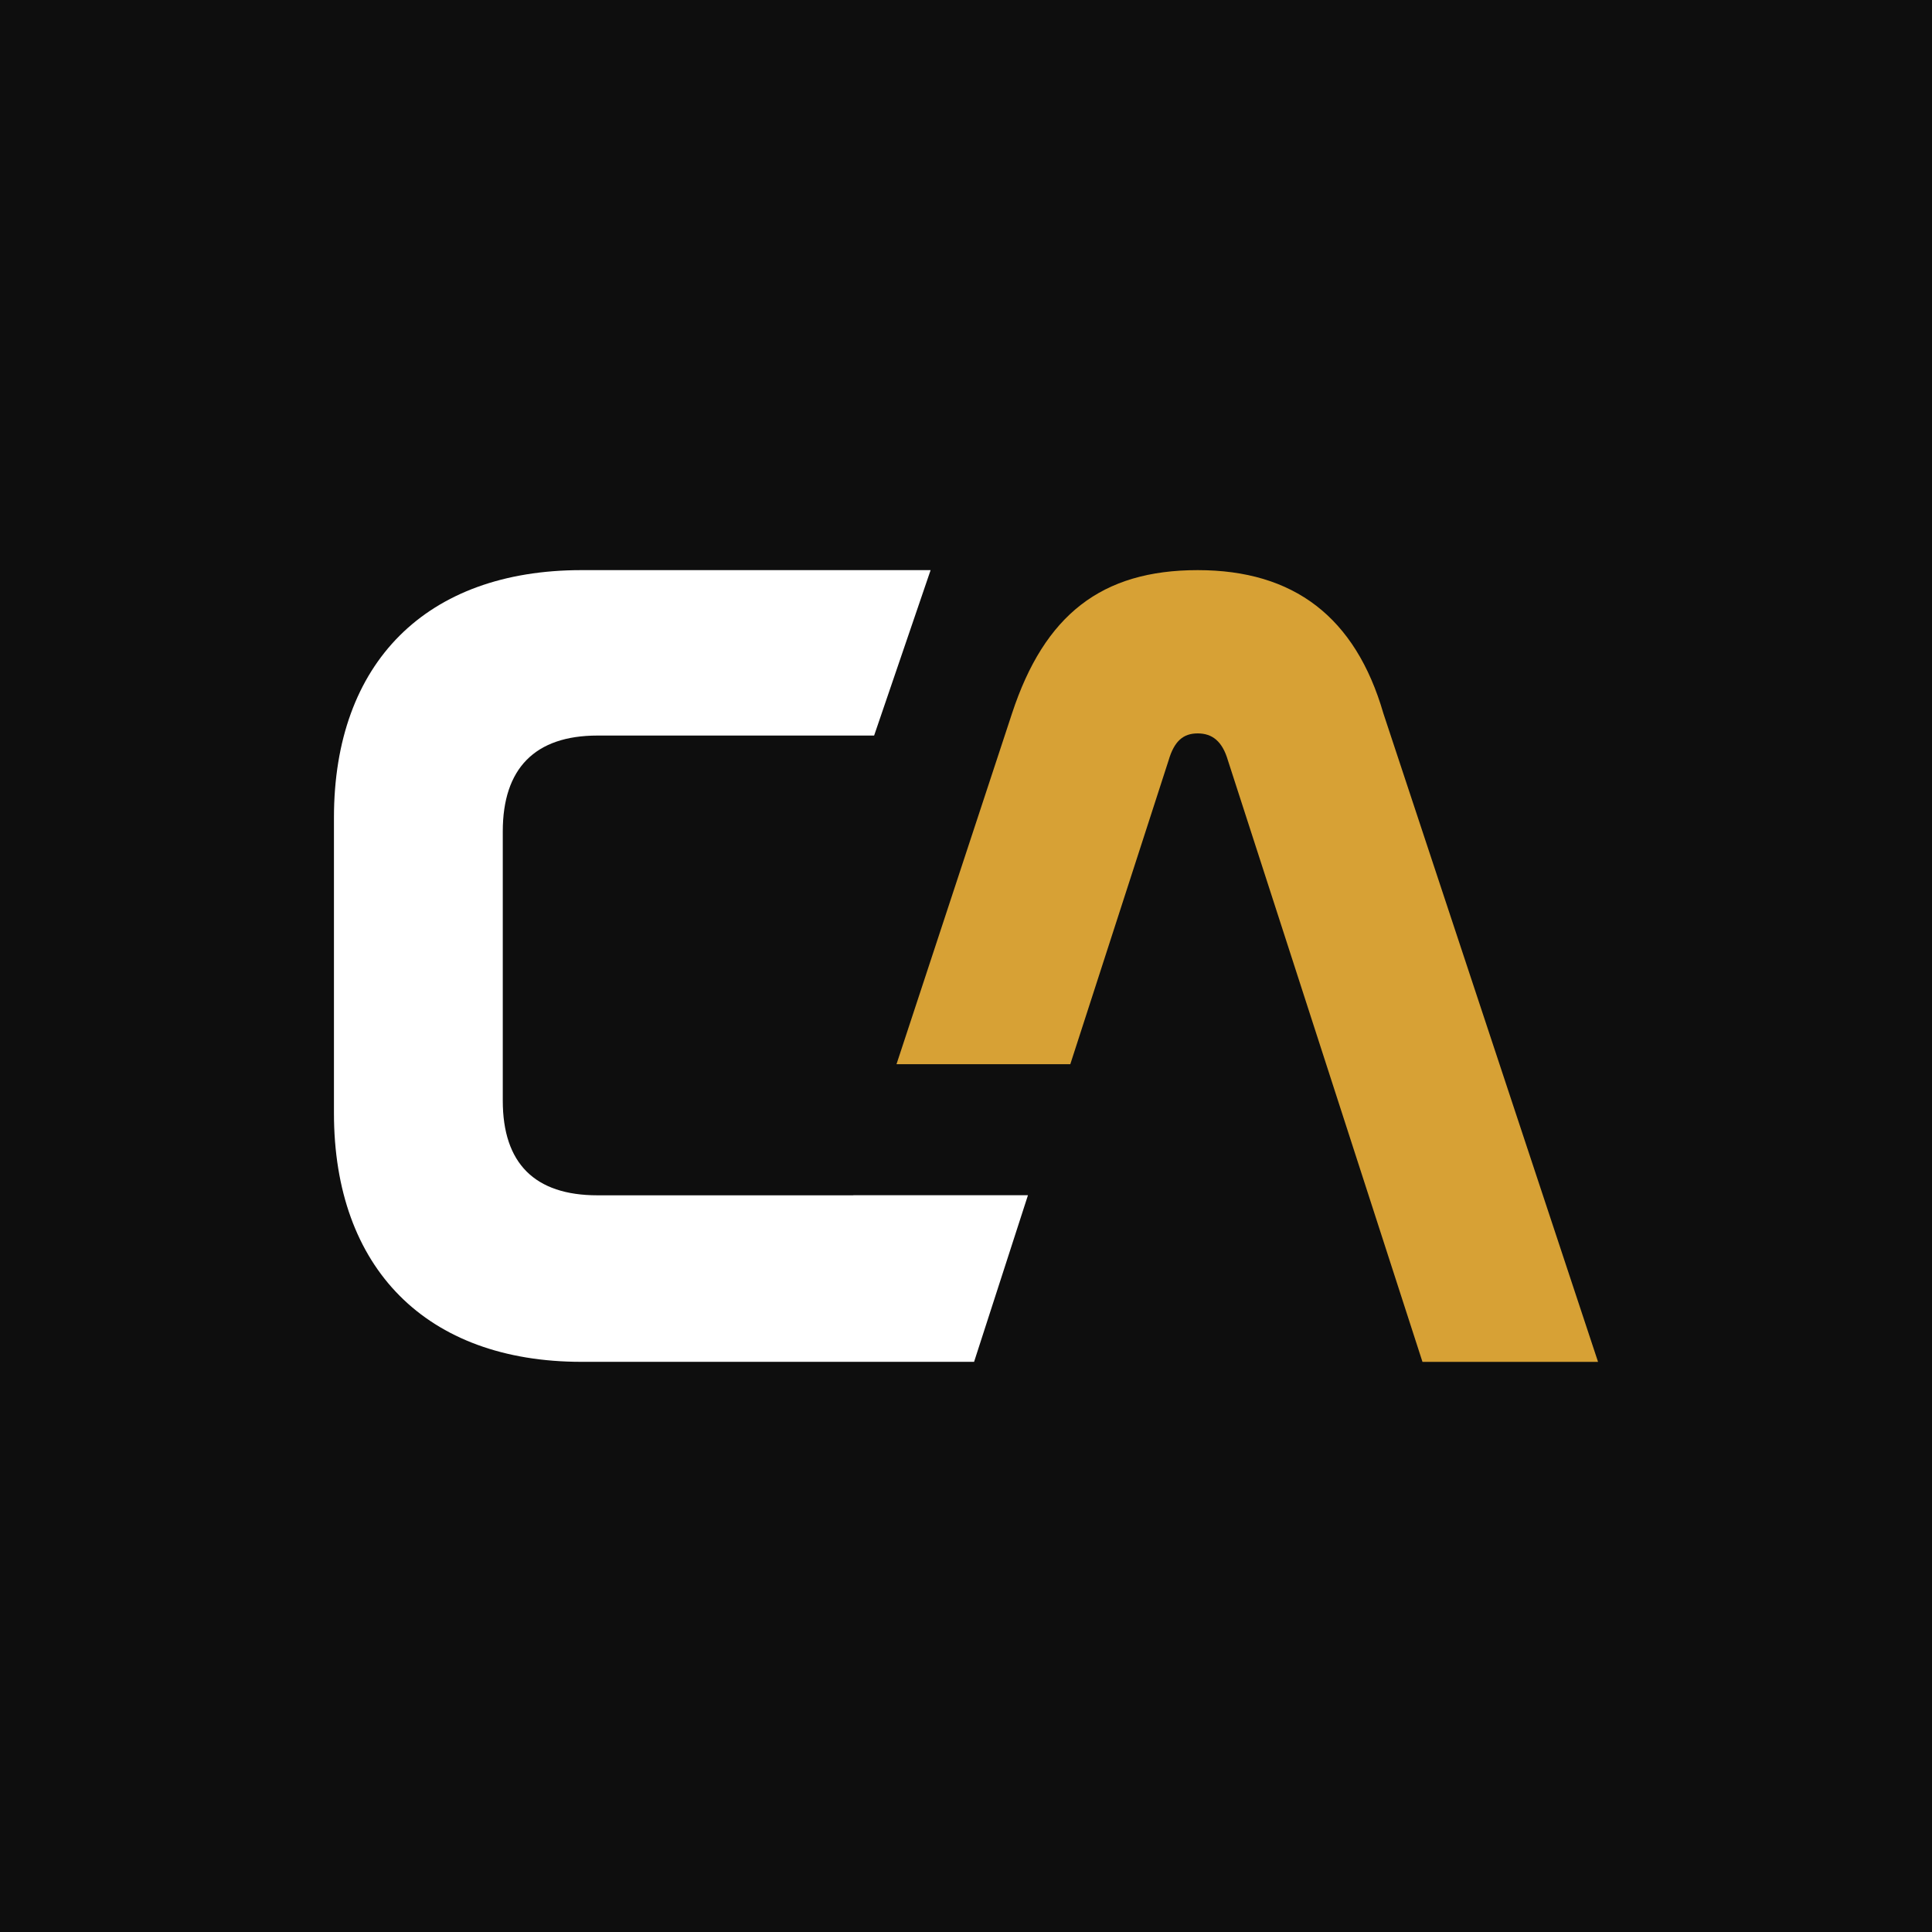 <svg xmlns="http://www.w3.org/2000/svg" id="Camada_1" data-name="Camada 1" viewBox="0 0 512 512"><defs><style>      .cls-1 {        fill: #fff;      }      .cls-2 {        fill: #d7a135;      }      .cls-3 {        fill: #0e0e0e;      }    </style></defs><rect class="cls-3" width="512" height="512"></rect><g><path class="cls-1" d="M226.15,316.77h-67.81c-16.63,0-25.1-8.46-25.1-25.09v-71.35c0-16.63,8.47-25.4,25.1-25.4h73.31l14.97-43.84h-92.51c-41.12,0-65.61,24.49-65.61,65.6v78.3c0,41.12,24.49,65.91,65.61,65.91h104.03l14.28-44.16h-46.27v.02Z"></path><path class="cls-2" d="M366.6,189.02c-7.41-25.49-23.71-37.93-49.2-37.93s-40.6,11.86-49.19,37.93l-30.63,93.01h46.06l26.06-80.56c1.48-5.04,3.85-7.11,7.7-7.11s6.52,2.07,8,7.11l51.57,159.44h46.53l-56.9-171.89Z"></path></g></svg>